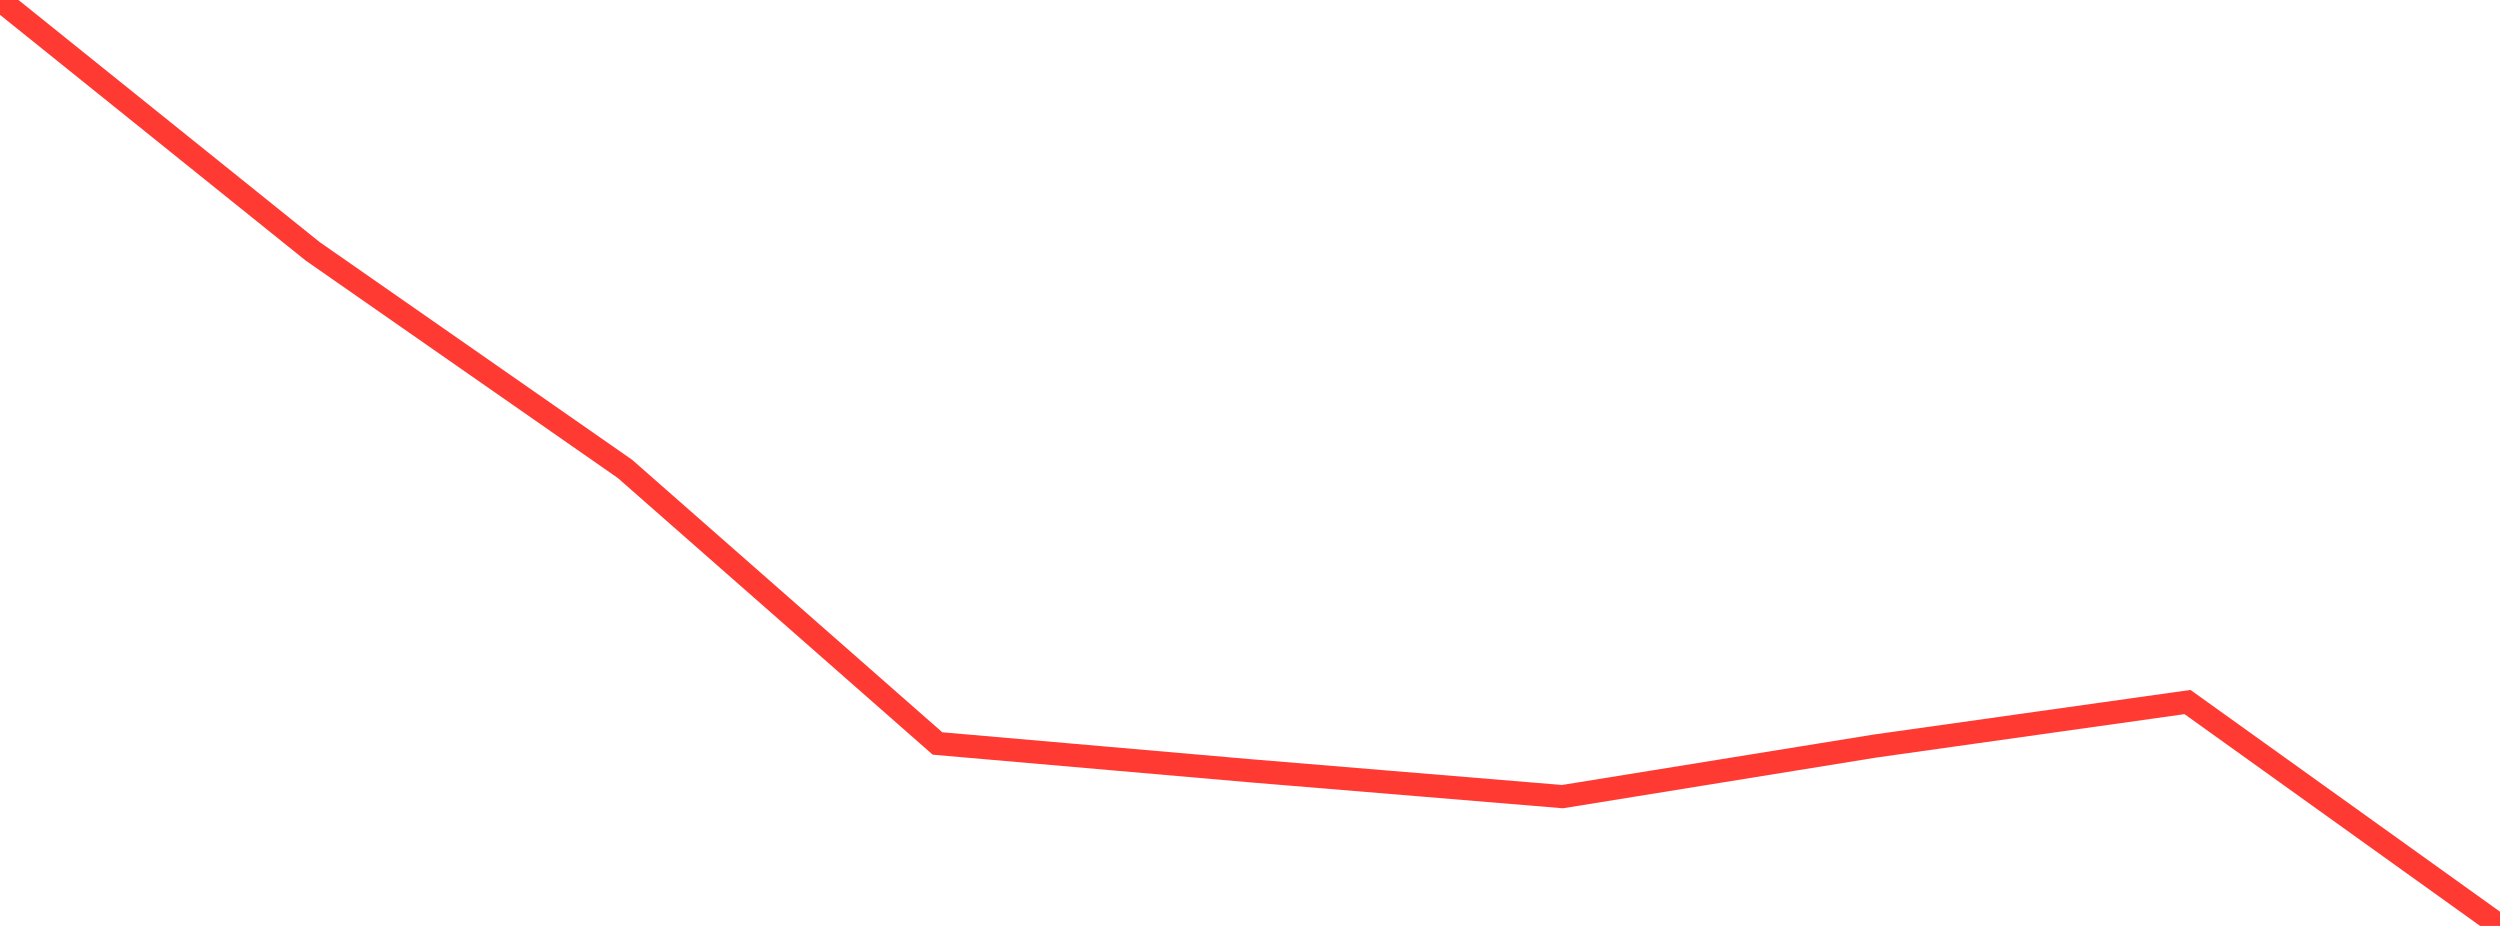<?xml version="1.0" standalone="no"?>
<!DOCTYPE svg PUBLIC "-//W3C//DTD SVG 1.1//EN" "http://www.w3.org/Graphics/SVG/1.1/DTD/svg11.dtd">

<svg width="135" height="50" viewBox="0 0 135 50" preserveAspectRatio="none" 
  xmlns="http://www.w3.org/2000/svg"
  xmlns:xlink="http://www.w3.org/1999/xlink">


<polyline points="0.0, 0.0 16.875, 13.565 33.75, 25.322 50.625, 40.148 67.5, 41.62 84.375, 43.018 101.25, 40.287 118.125, 37.91 135.0, 50.0" fill="none" stroke="#ff3a33" stroke-width="1.25"/>

</svg>